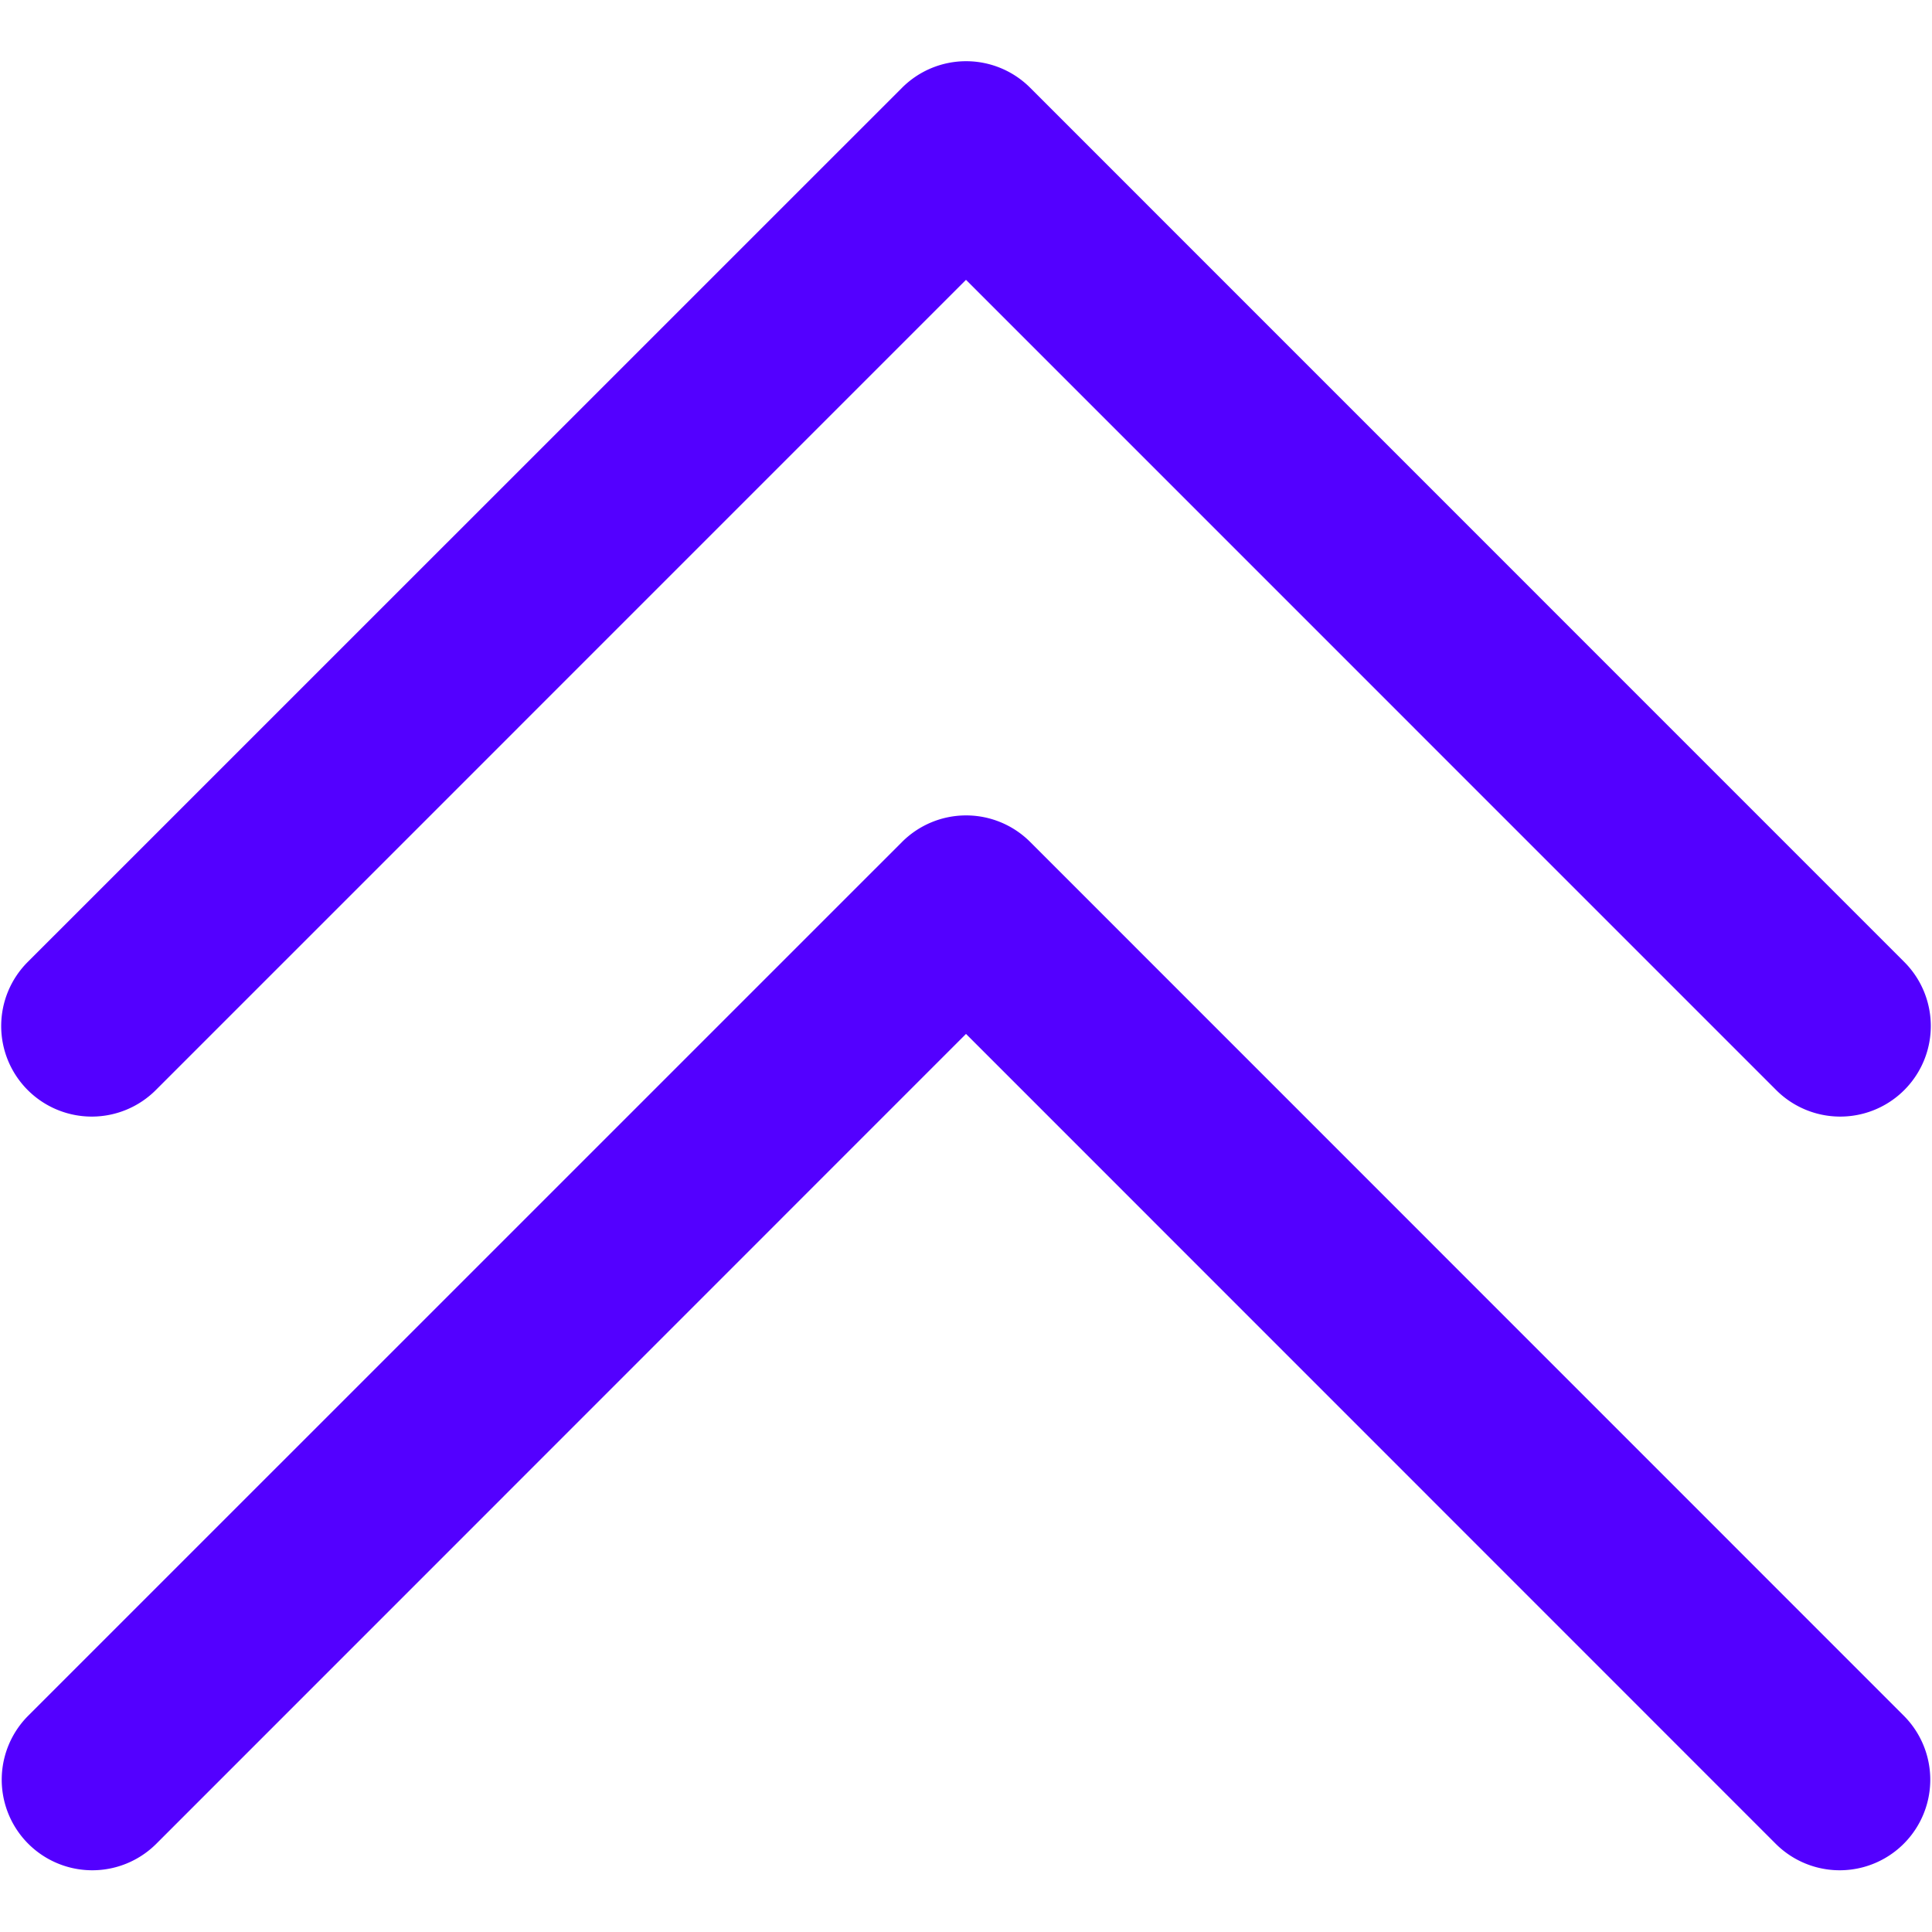 <?xml version="1.0" encoding="UTF-8"?>
<svg xmlns="http://www.w3.org/2000/svg" xmlns:xlink="http://www.w3.org/1999/xlink" version="1.1" width="512" height="512" x="0" y="0" viewBox="0 0 512 512" style="enable-background:new 0 0 512 512" xml:space="preserve">
  <g>
    <g data-name="ARROW 48">
      <path d="M41.29 288.88 256 74.16l214.71 214.72a24 24 0 0 0 33.94-33.95L273 23.25a24 24 0 0 0-33.94 0L7.35 254.93a24 24 0 0 0 33.94 33.95z" fill="#5300ff" opacity="1" data-original="#000000"></path>
      <path d="M41.29 488.75 256 274l214.71 214.75a24 24 0 0 0 33.94-33.94L273 223.12a24 24 0 0 0-33.94 0L7.35 454.81a24 24 0 0 0 33.94 33.94z" fill="#5300ff" opacity="1" data-original="#000000"></path>
    </g>
  </g>
</svg>
